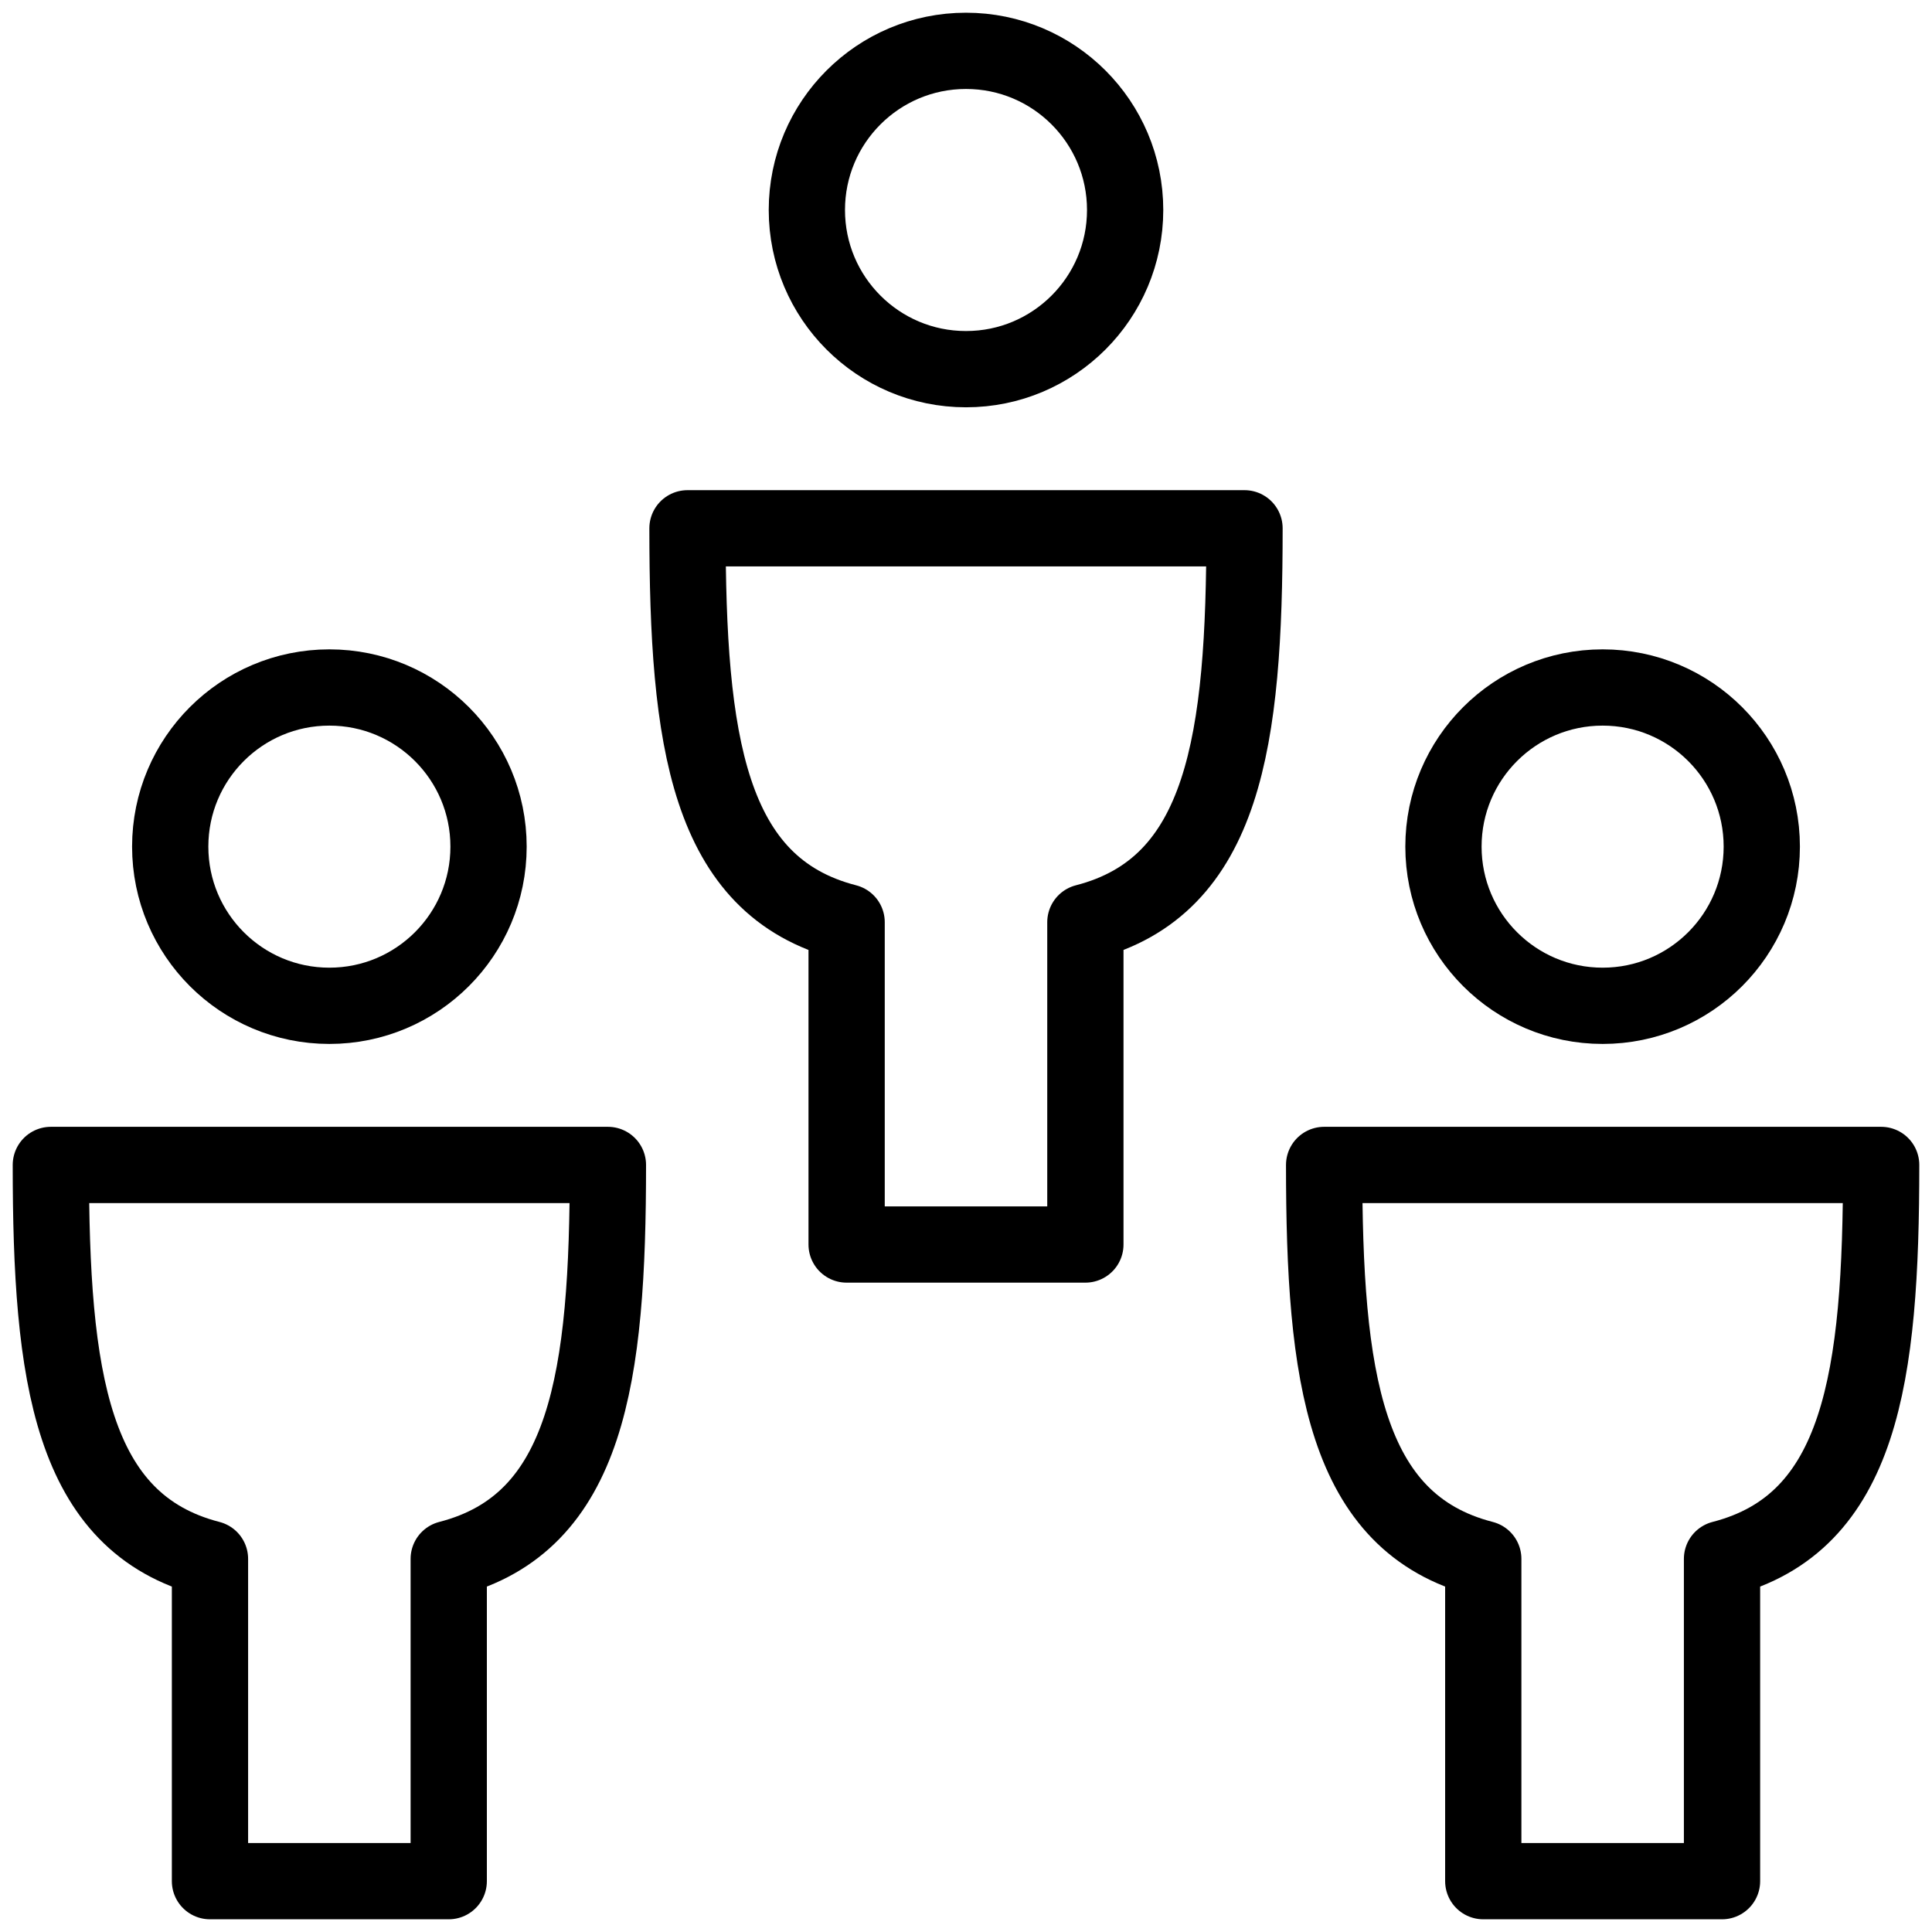 <svg width="38" height="38" viewBox="0 0 38 38" fill="none" xmlns="http://www.w3.org/2000/svg">
<path d="M6.478 19.783C8.207 19.783 9.609 18.381 9.609 16.652C9.609 14.923 8.207 13.522 6.478 13.522C4.749 13.522 3.348 14.923 3.348 16.652C3.348 18.381 4.749 19.783 6.478 19.783Z" stroke="black" stroke-width="1.5" stroke-linejoin="round"/>
<path d="M6.478 22.913H11.957C11.957 27.076 11.565 29.956 8.826 30.661V37H4.13V30.661C1.391 29.956 1 27.076 1 22.913H6.478Z" stroke="black" stroke-width="1.5" stroke-linejoin="round"/>
<path d="M31.522 19.783C33.251 19.783 34.652 18.381 34.652 16.652C34.652 14.923 33.251 13.522 31.522 13.522C29.793 13.522 28.391 14.923 28.391 16.652C28.391 18.381 29.793 19.783 31.522 19.783Z" stroke="black" stroke-width="1.5" stroke-linejoin="round"/>
<path d="M31.522 22.913H37C37 27.076 36.609 29.956 33.87 30.661V37H29.174V30.661C26.435 29.956 26.044 27.076 26.044 22.913H31.522Z" stroke="black" stroke-width="1.5" stroke-linejoin="round"/>
<path d="M19 7.261C20.729 7.261 22.13 5.859 22.13 4.13C22.13 2.402 20.729 1 19 1C17.271 1 15.87 2.402 15.87 4.13C15.87 5.859 17.271 7.261 19 7.261Z" stroke="black" stroke-width="1.5" stroke-linejoin="round"/>
<path d="M19 10.391H24.478C24.478 14.555 24.087 17.435 21.348 18.139V24.478H16.652V18.139C13.913 17.435 13.522 14.555 13.522 10.391H19Z" stroke="black" stroke-width="1.5" stroke-linejoin="round"/>
</svg>

